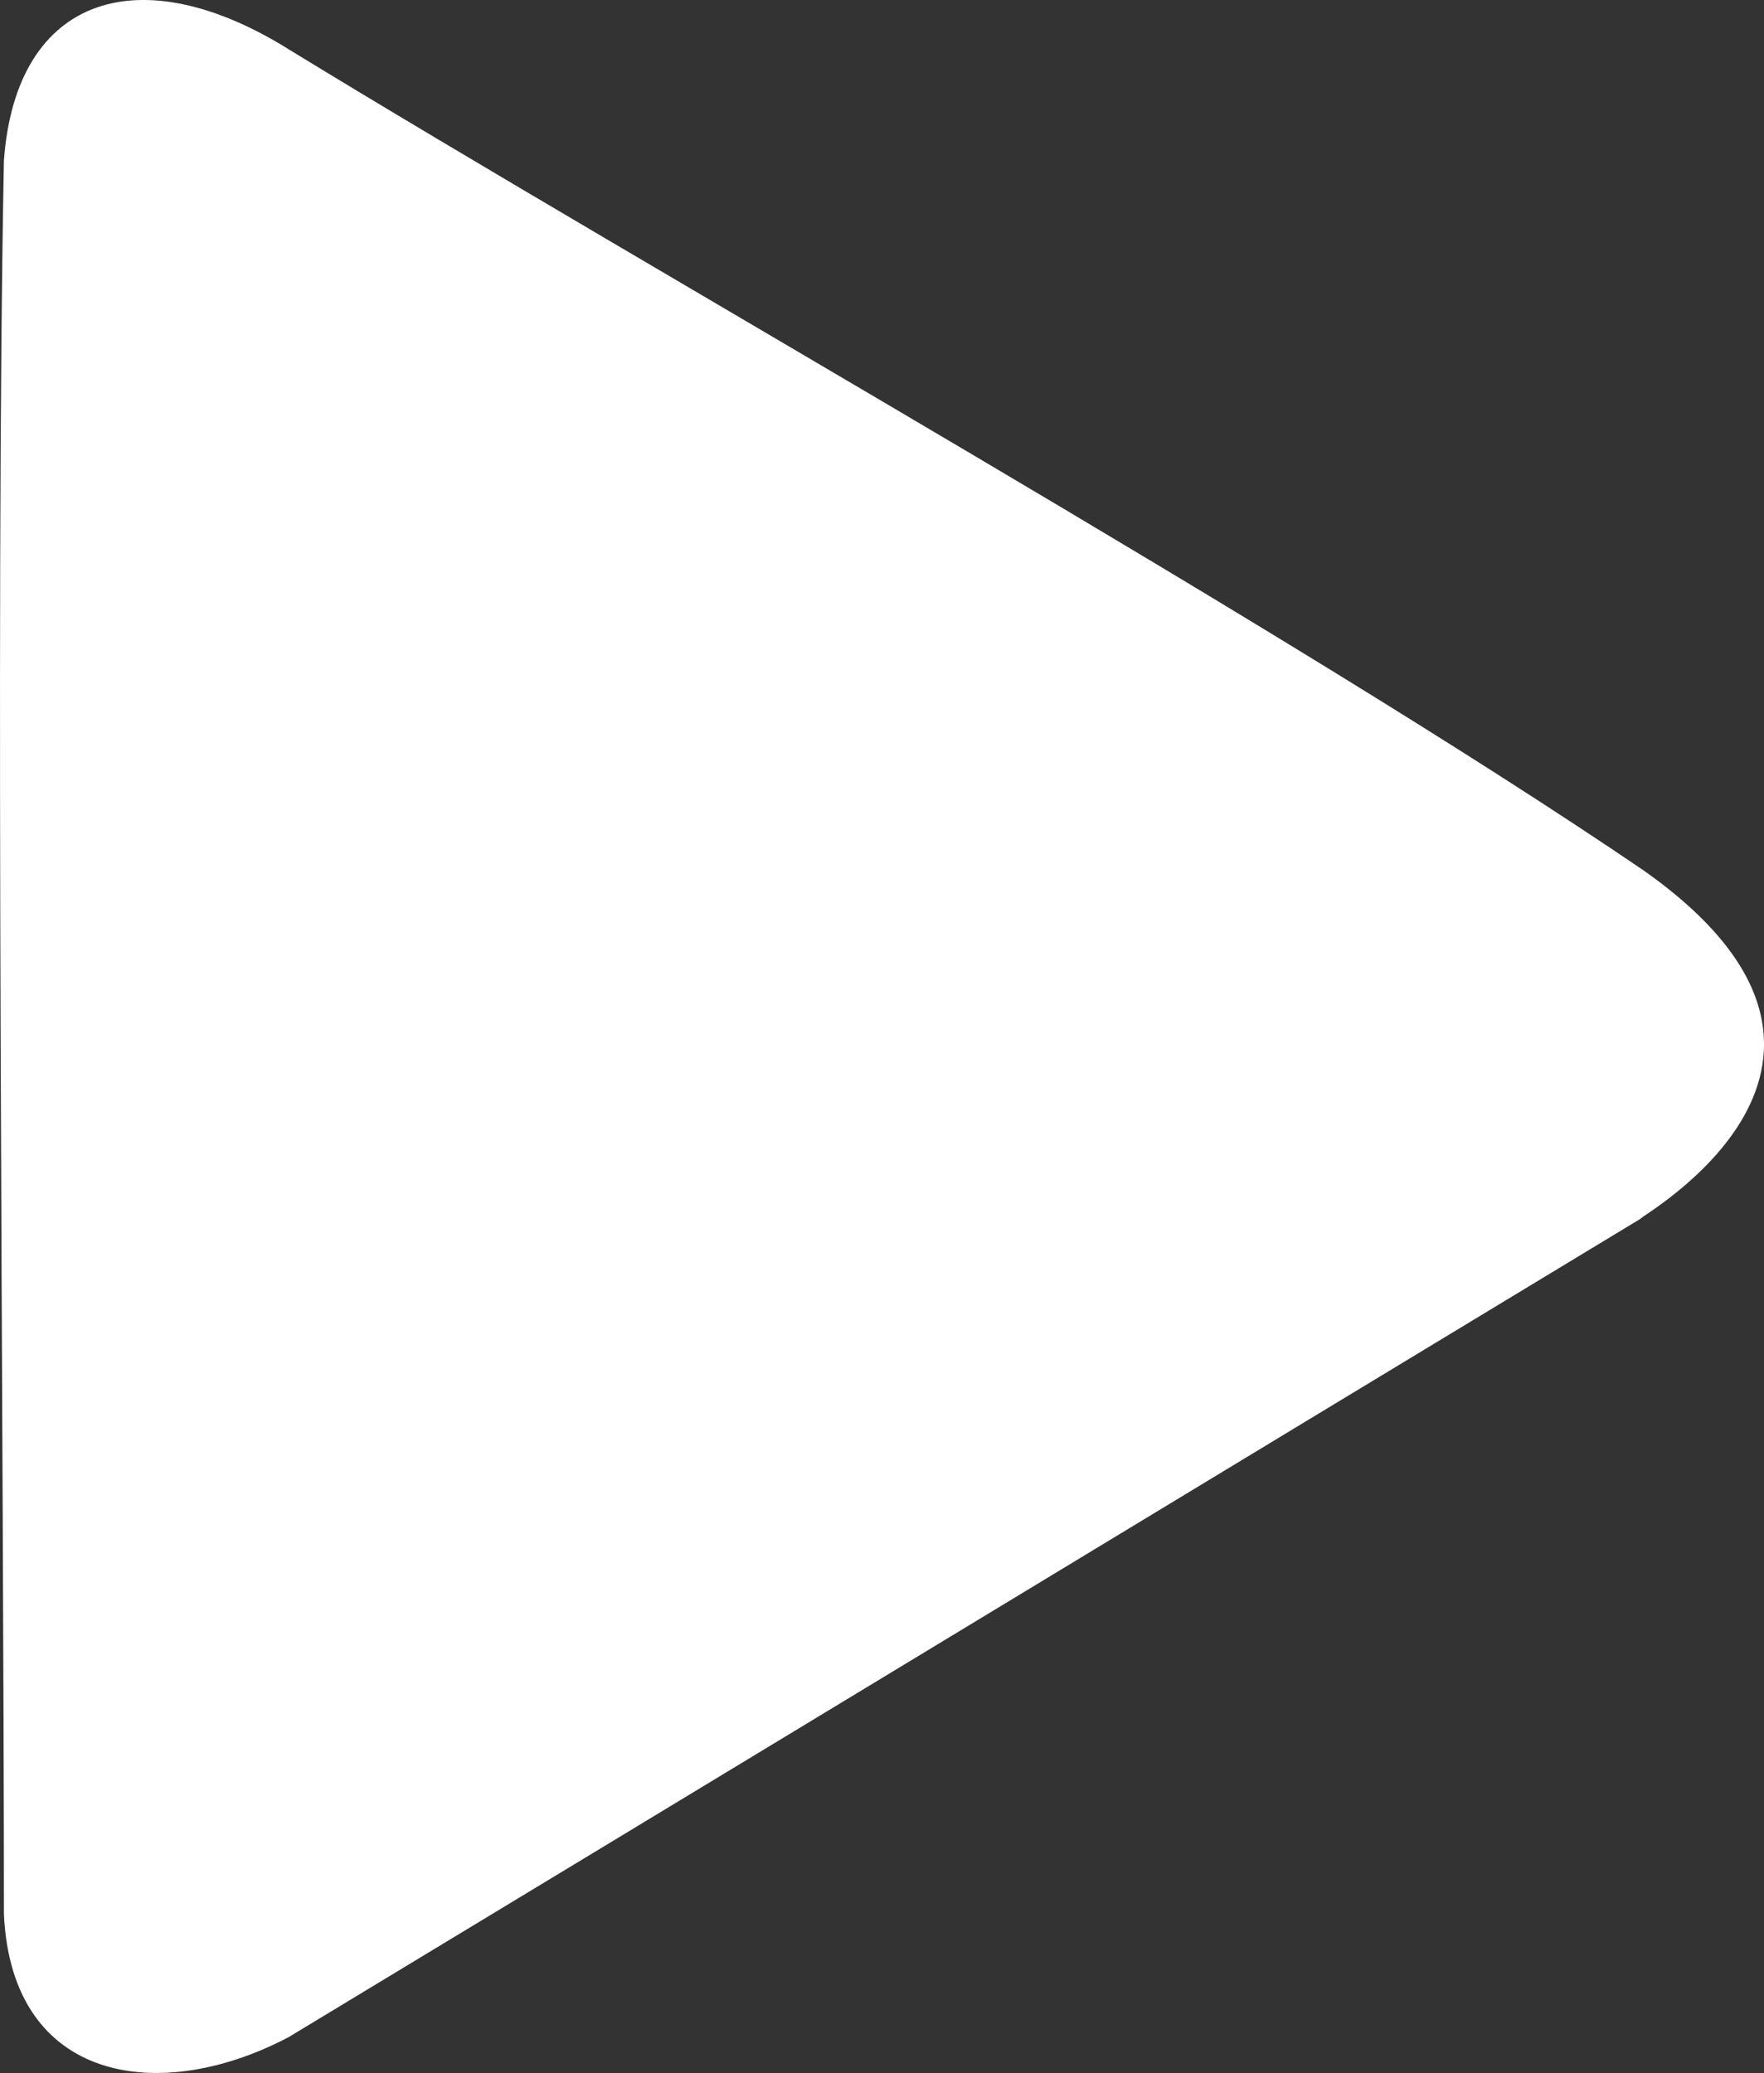 <svg xmlns="http://www.w3.org/2000/svg" xmlns:xlink="http://www.w3.org/1999/xlink" fill="none" version="1.1" width="23.826" height="28" viewBox="0 0 23.826 28"><rect x="0" y="0" width="23.826" height="28" fill="#333333" stroke="none"/><g><path d="M22.198,11.756C17.448,8.522,8.829,3.682,3.922,0.68C1.905,-0.59,0.217,-0.074,0.053,2.166C-0.066,8.171,0.053,19.755,0.053,25.857C0.158,28.135,2.159,28.434,3.9,27.515C8.806,24.55,17.231,19.442,22.16,16.461C22.123,16.439,25.902,14.363,22.198,11.756C22.198,11.756,22.198,11.756,22.198,11.756Z" fill="#FFFFFF" fill-opacity="1"/></g></svg>